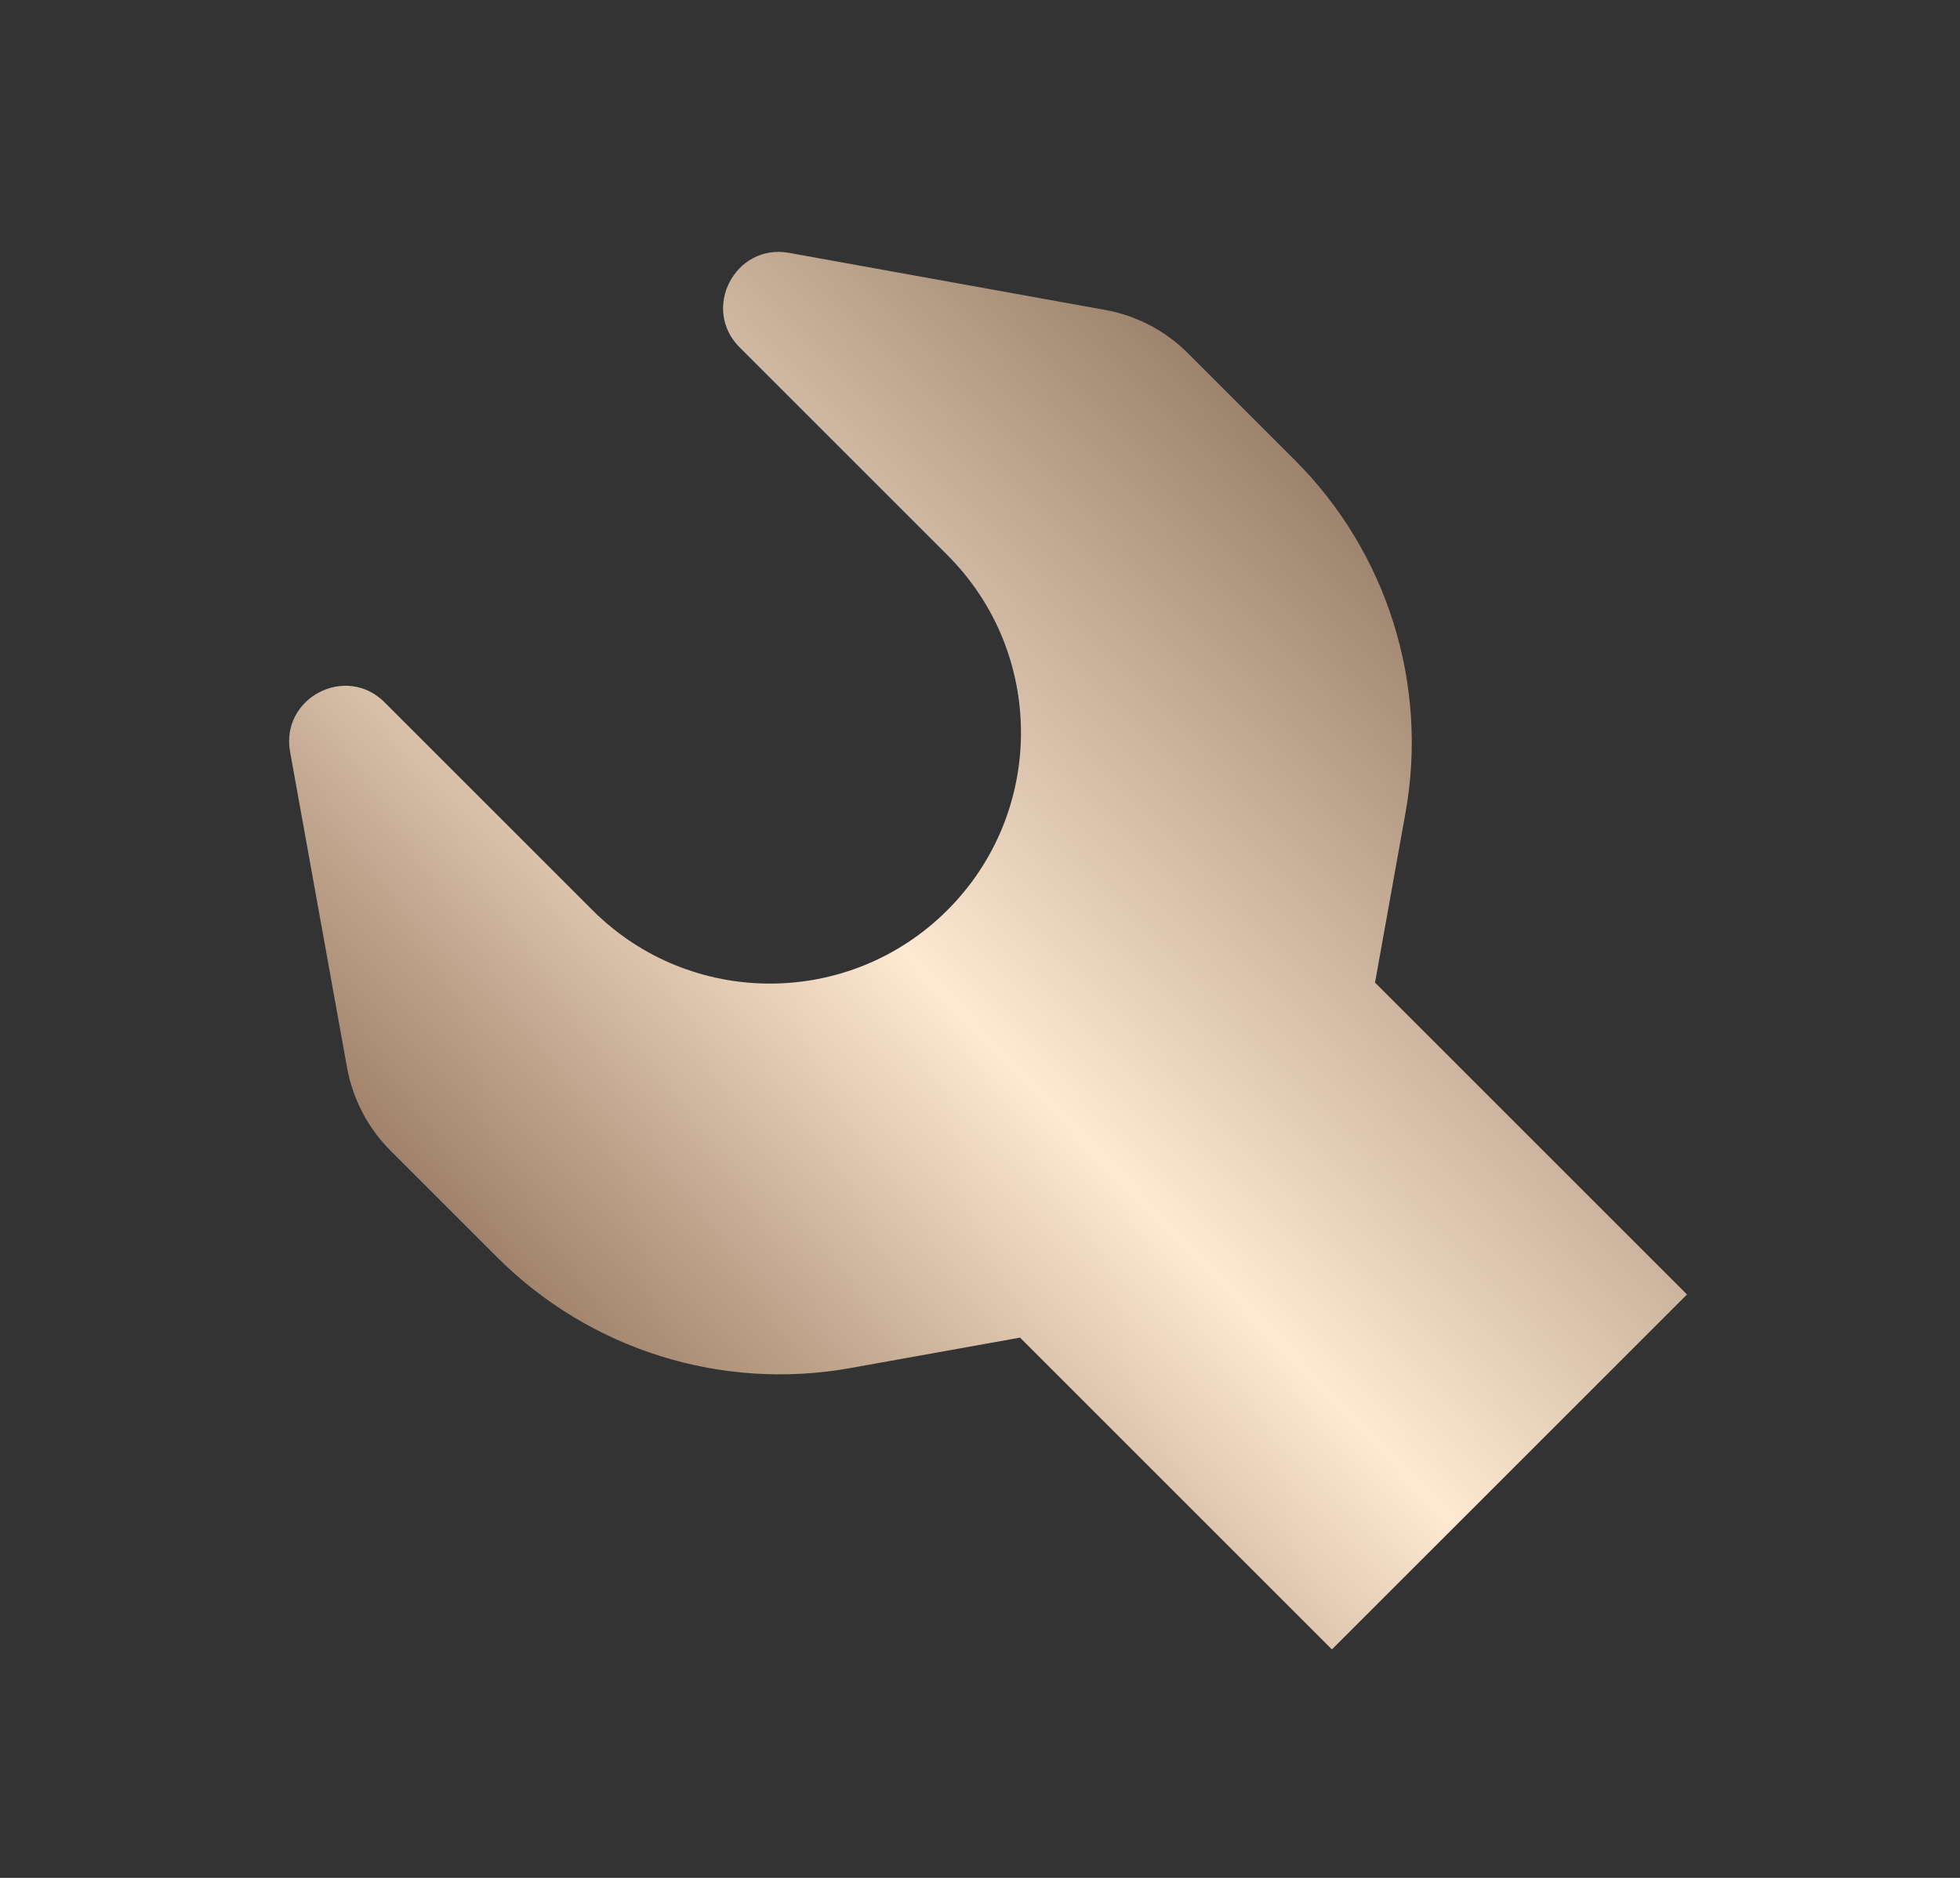 <?xml version="1.0" encoding="UTF-8"?> <svg xmlns="http://www.w3.org/2000/svg" width="24" height="23" viewBox="0 0 24 23" fill="none"><rect x="0" y="0" width="24" height="23" fill="#333333" stroke="none"/><path d="M7.254 11.147L4.709 8.602C4.235 8.128 3.433 8.548 3.552 9.208L4.25 13.078C4.32 13.462 4.505 13.816 4.781 14.092L6.089 15.4C7.221 16.532 8.836 17.039 10.412 16.756L12.49 16.383L16.309 20.202L20.657 15.855L16.837 12.035L17.21 9.957C17.493 8.381 16.987 6.767 15.855 5.635L14.546 4.326C14.27 4.05 13.916 3.865 13.532 3.796L9.662 3.097C9.002 2.978 8.583 3.781 9.057 4.255L11.601 6.799C12.802 8 12.802 9.946 11.601 11.147C10.401 12.347 8.454 12.347 7.254 11.147Z" fill="url(#paint0_linear_242_533)"></path><defs><linearGradient id="paint0_linear_242_533" x1="-0.559" y1="8.431" x2="10.077" y2="-1.81" gradientUnits="userSpaceOnUse"><stop stop-color="#A1846B"></stop><stop offset="0.415" stop-color="#FFE9D3"></stop><stop offset="1" stop-color="#907660"></stop></linearGradient></defs></svg> 
